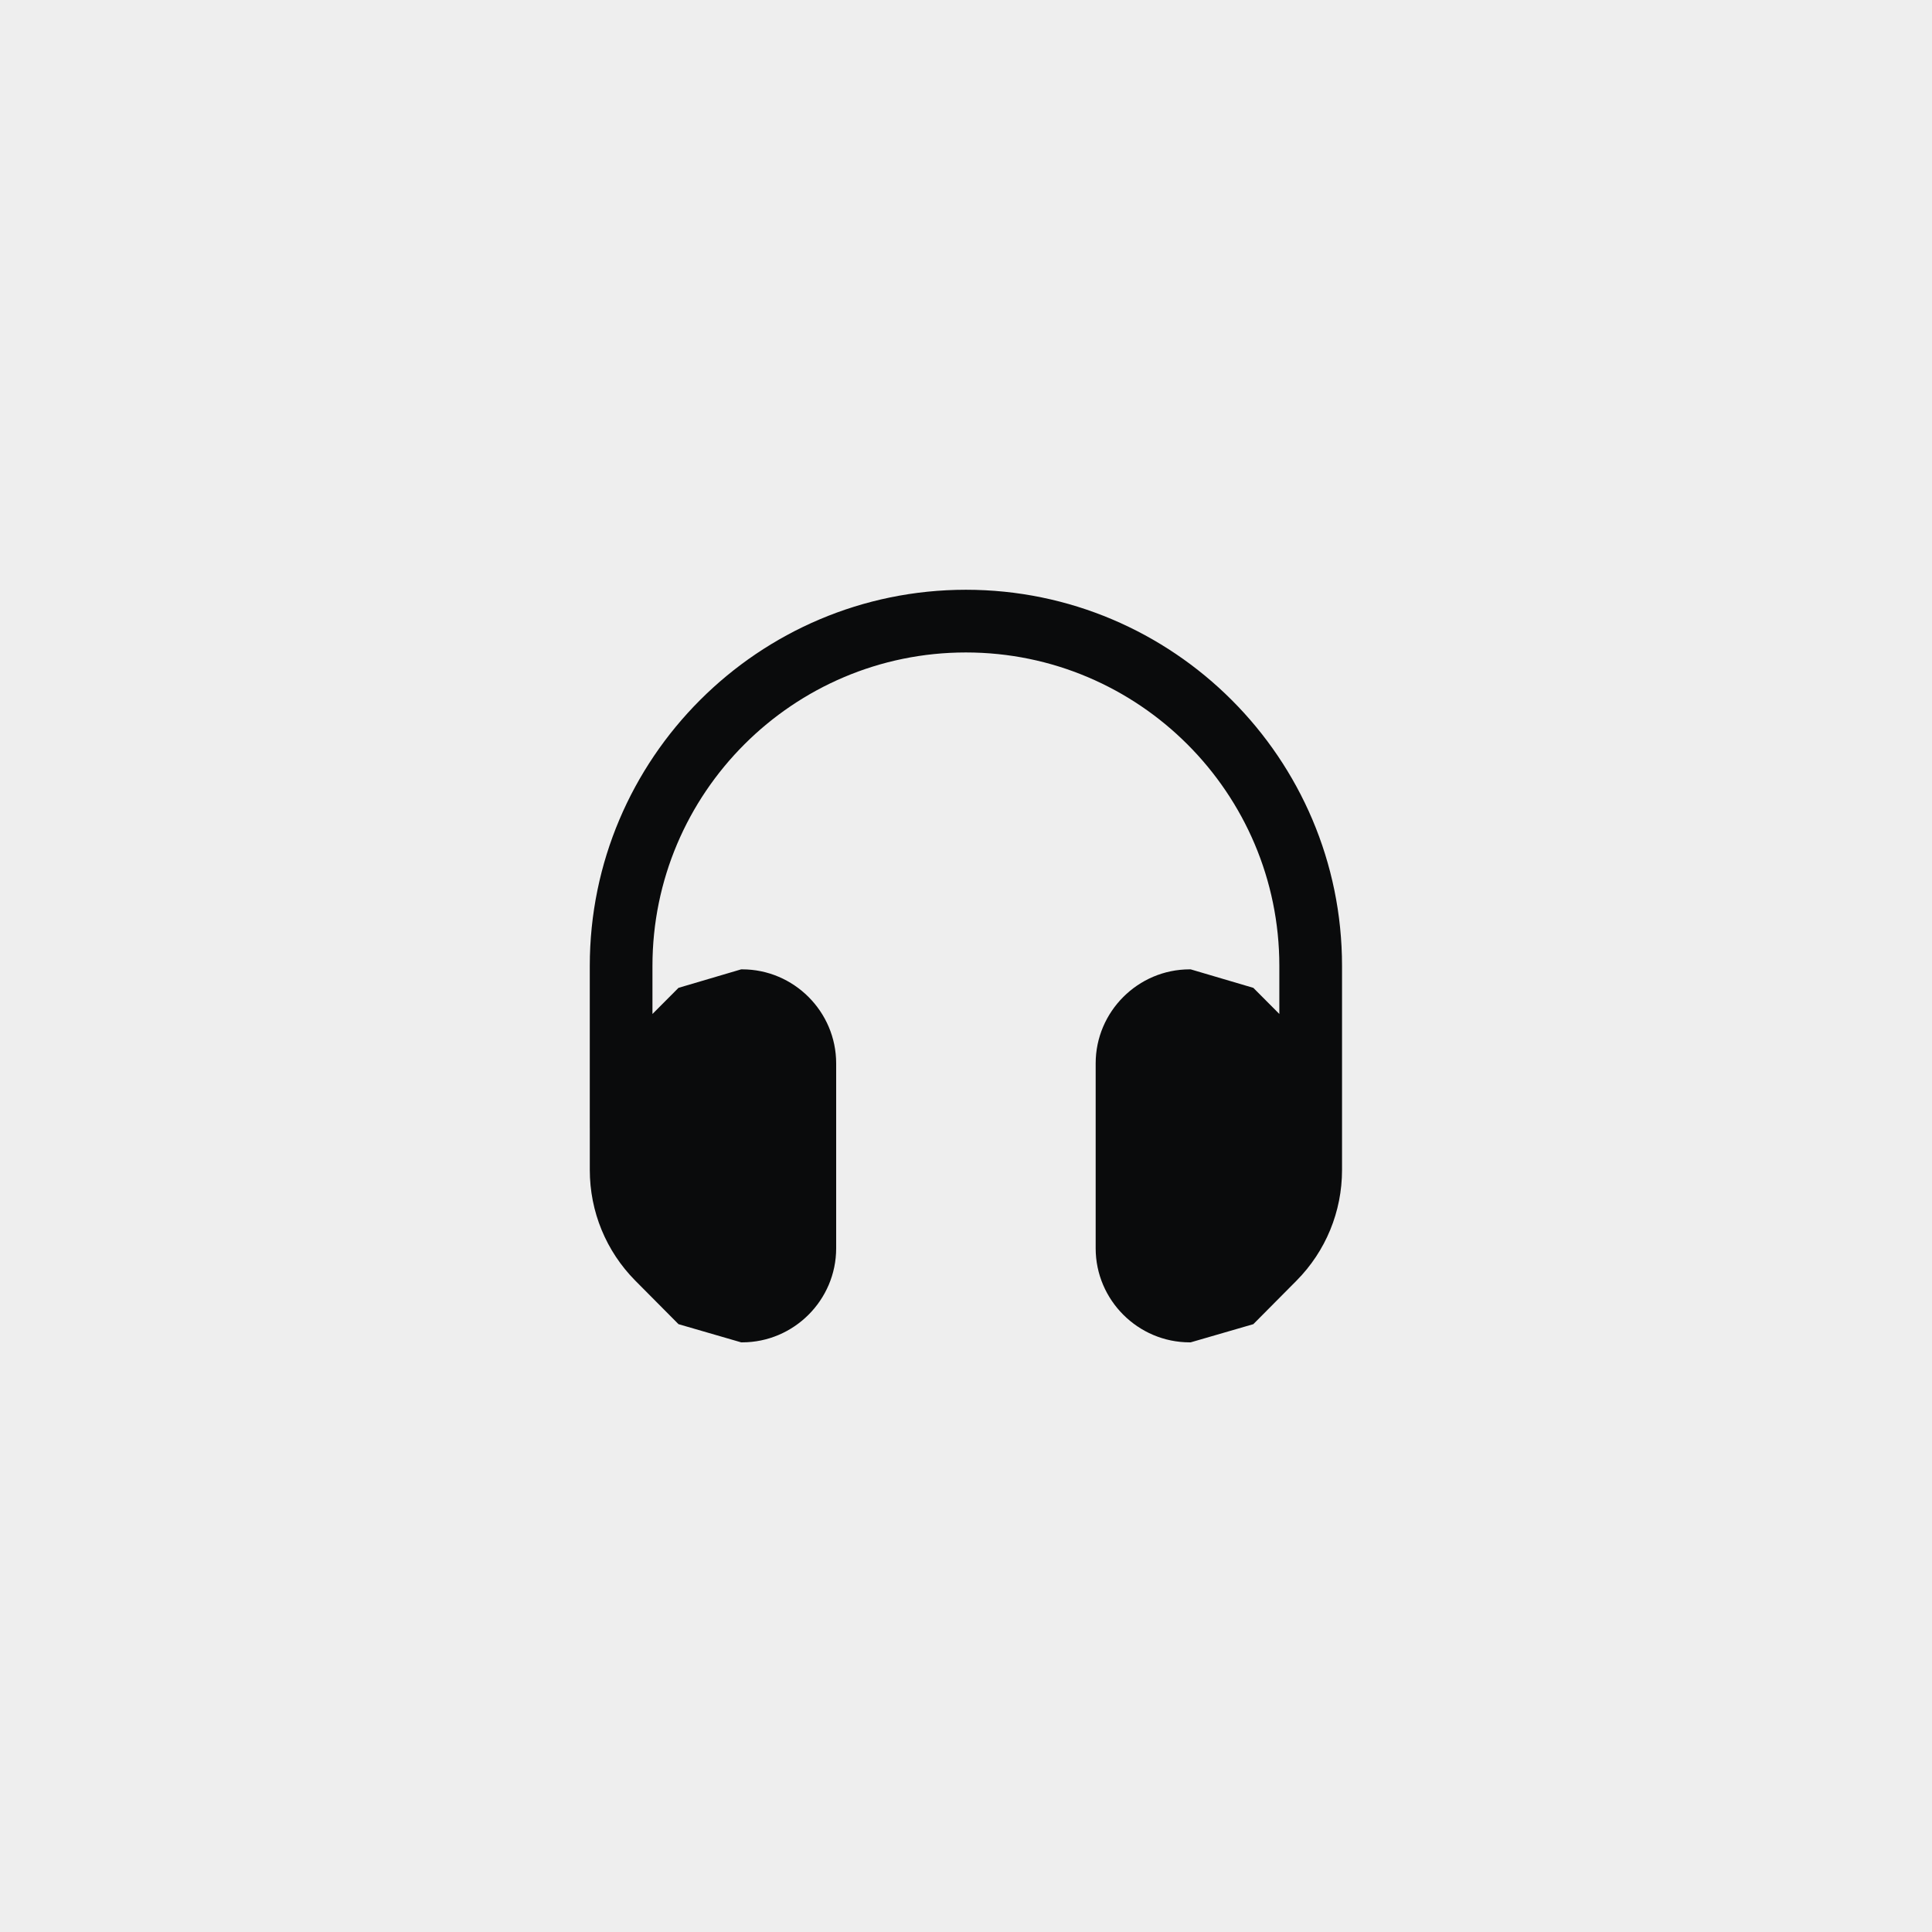 <svg xmlns="http://www.w3.org/2000/svg" width="104" height="104" viewBox="0 0 104 104" fill="none"><rect width="104" height="104" fill="#EEEEEE"></rect><path d="M51.995 31.747C40.83 31.747 31.748 40.831 31.748 51.995V60.709C31.748 60.712 31.749 60.713 31.749 60.715V62.979C31.749 65.223 32.626 67.349 34.195 68.935L36.524 71.28L39.898 72.259H39.949C42.733 72.259 45.011 69.981 45.011 67.197V57.242C45.011 54.458 42.733 52.18 39.949 52.18H39.898L36.524 53.176L35.122 54.583V51.995C35.122 42.691 42.692 35.122 51.995 35.122C61.298 35.122 68.867 42.691 68.867 51.995V54.582L67.467 53.176L64.093 52.18H64.042C61.258 52.18 58.98 54.458 58.98 57.242V67.197C58.98 69.981 61.258 72.259 64.042 72.259H64.093L67.467 71.28L69.795 68.935C71.365 67.349 72.242 65.223 72.242 62.979C72.242 62.805 72.242 51.821 72.242 51.995C72.242 40.831 63.16 31.747 51.995 31.747Z" fill="#0A0B0C"></path></svg>